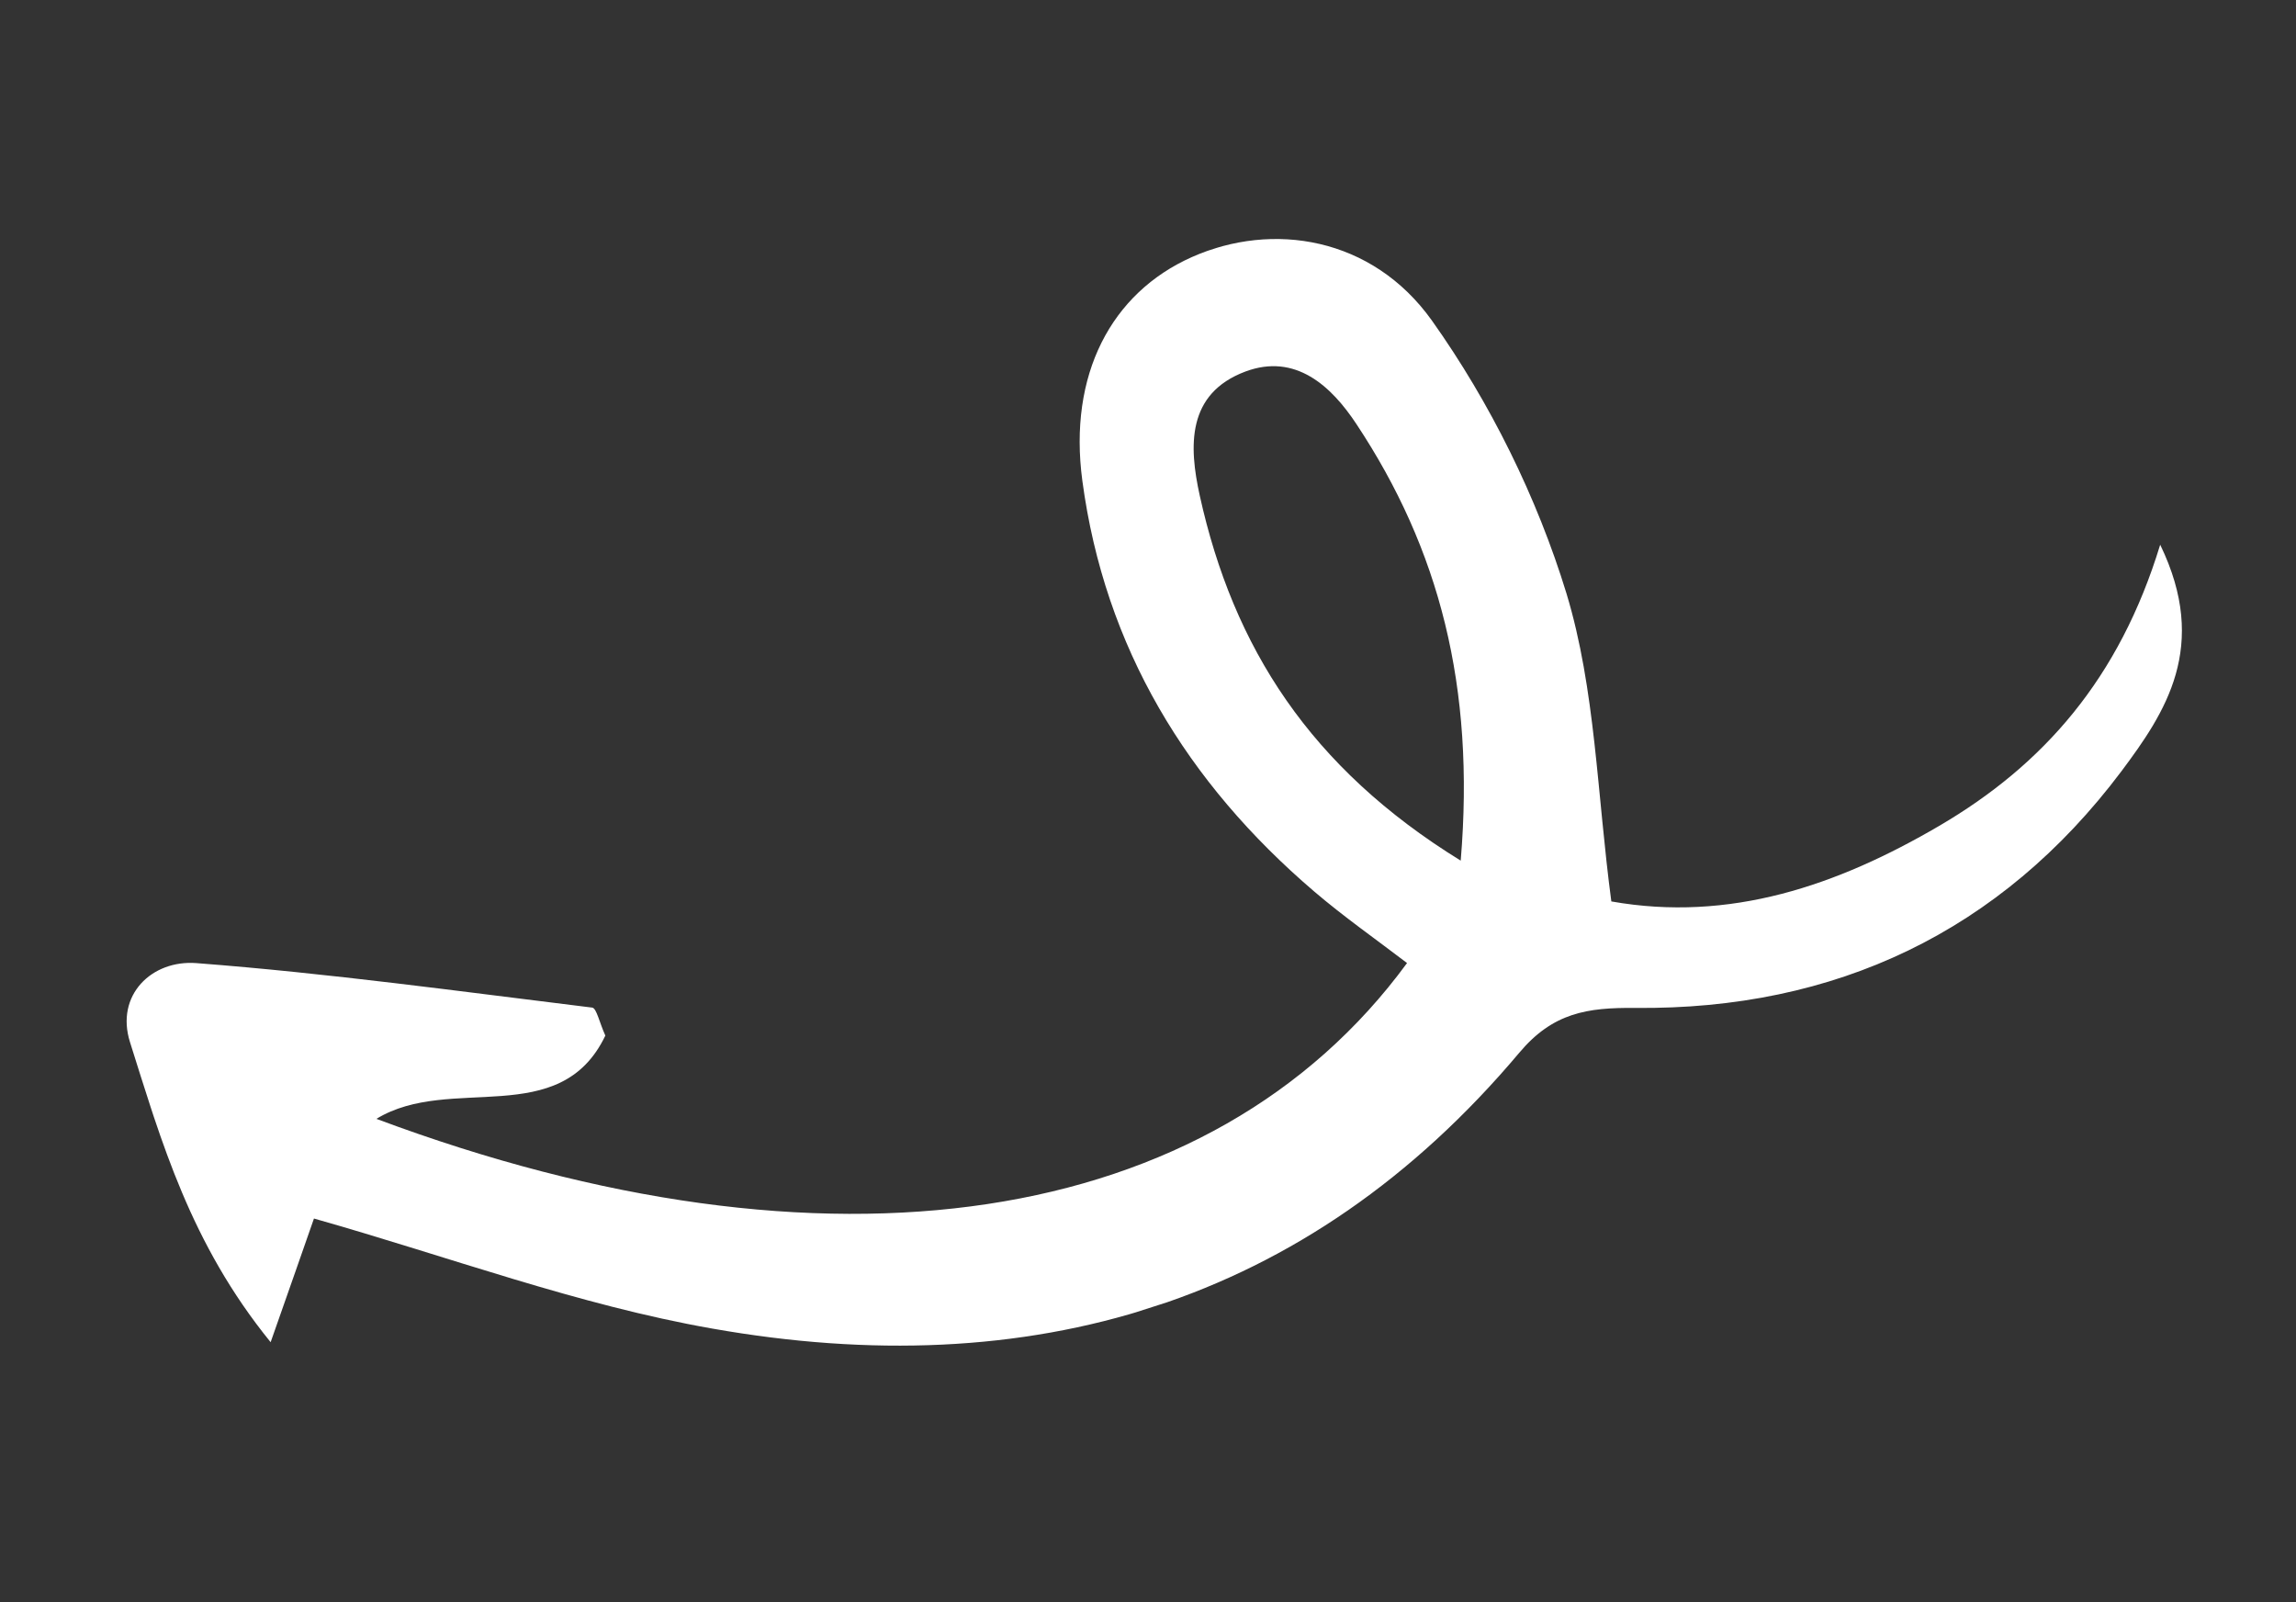 <?xml version="1.0"?>
<svg xmlns="http://www.w3.org/2000/svg" width="86" height="60" viewBox="0 0 86 60" fill="none">
<rect x="0" y="0" width="86" height="60" fill="#333333" stroke="none"/>
<g clip-path="url(#clip0_2_792)">
<path d="M52.703 36.065C45.391 46.042 30.976 48.211 14.099 41.9C16.866 40.211 20.97 42.343 22.674 38.782C22.449 38.285 22.345 37.759 22.184 37.734C17.245 37.13 12.313 36.447 7.359 36.068C5.684 35.938 4.314 37.266 4.869 39.027C6.044 42.748 7.128 46.563 10.137 50.264C10.868 48.177 11.385 46.718 11.76 45.633C16.799 47.059 21.656 48.873 26.684 49.755C38.545 51.848 48.936 48.891 56.906 39.425C58.166 37.925 59.451 37.73 61.243 37.746C68.741 37.823 74.935 34.901 79.457 28.888C81.097 26.695 82.766 24.219 80.913 20.399C79.382 25.417 76.539 28.643 72.638 30.927C68.811 33.166 64.794 34.544 60.355 33.758C59.817 29.734 59.764 25.817 58.674 22.223C57.574 18.631 55.817 15.076 53.636 12.007C51.4 8.869 47.662 8.285 44.642 9.628C41.622 10.972 40.009 14.032 40.541 18.004C41.378 24.255 44.461 29.312 49.221 33.382C50.339 34.337 51.541 35.178 52.703 36.065ZM54.713 32.23C49.069 28.751 46.194 24.24 44.939 18.562C44.53 16.71 44.445 14.743 46.645 13.915C48.523 13.213 49.866 14.458 50.804 15.877C53.911 20.565 55.258 25.71 54.713 32.23Z" fill="white"/>
</g>
<defs>
<clipPath id="clip0_2_792">
<rect width="78.2" height="37.024" fill="white" transform="matrix(-0.952 0.306 0.306 0.952 74.454 0)"/>
</clipPath>
</defs>
</svg>
